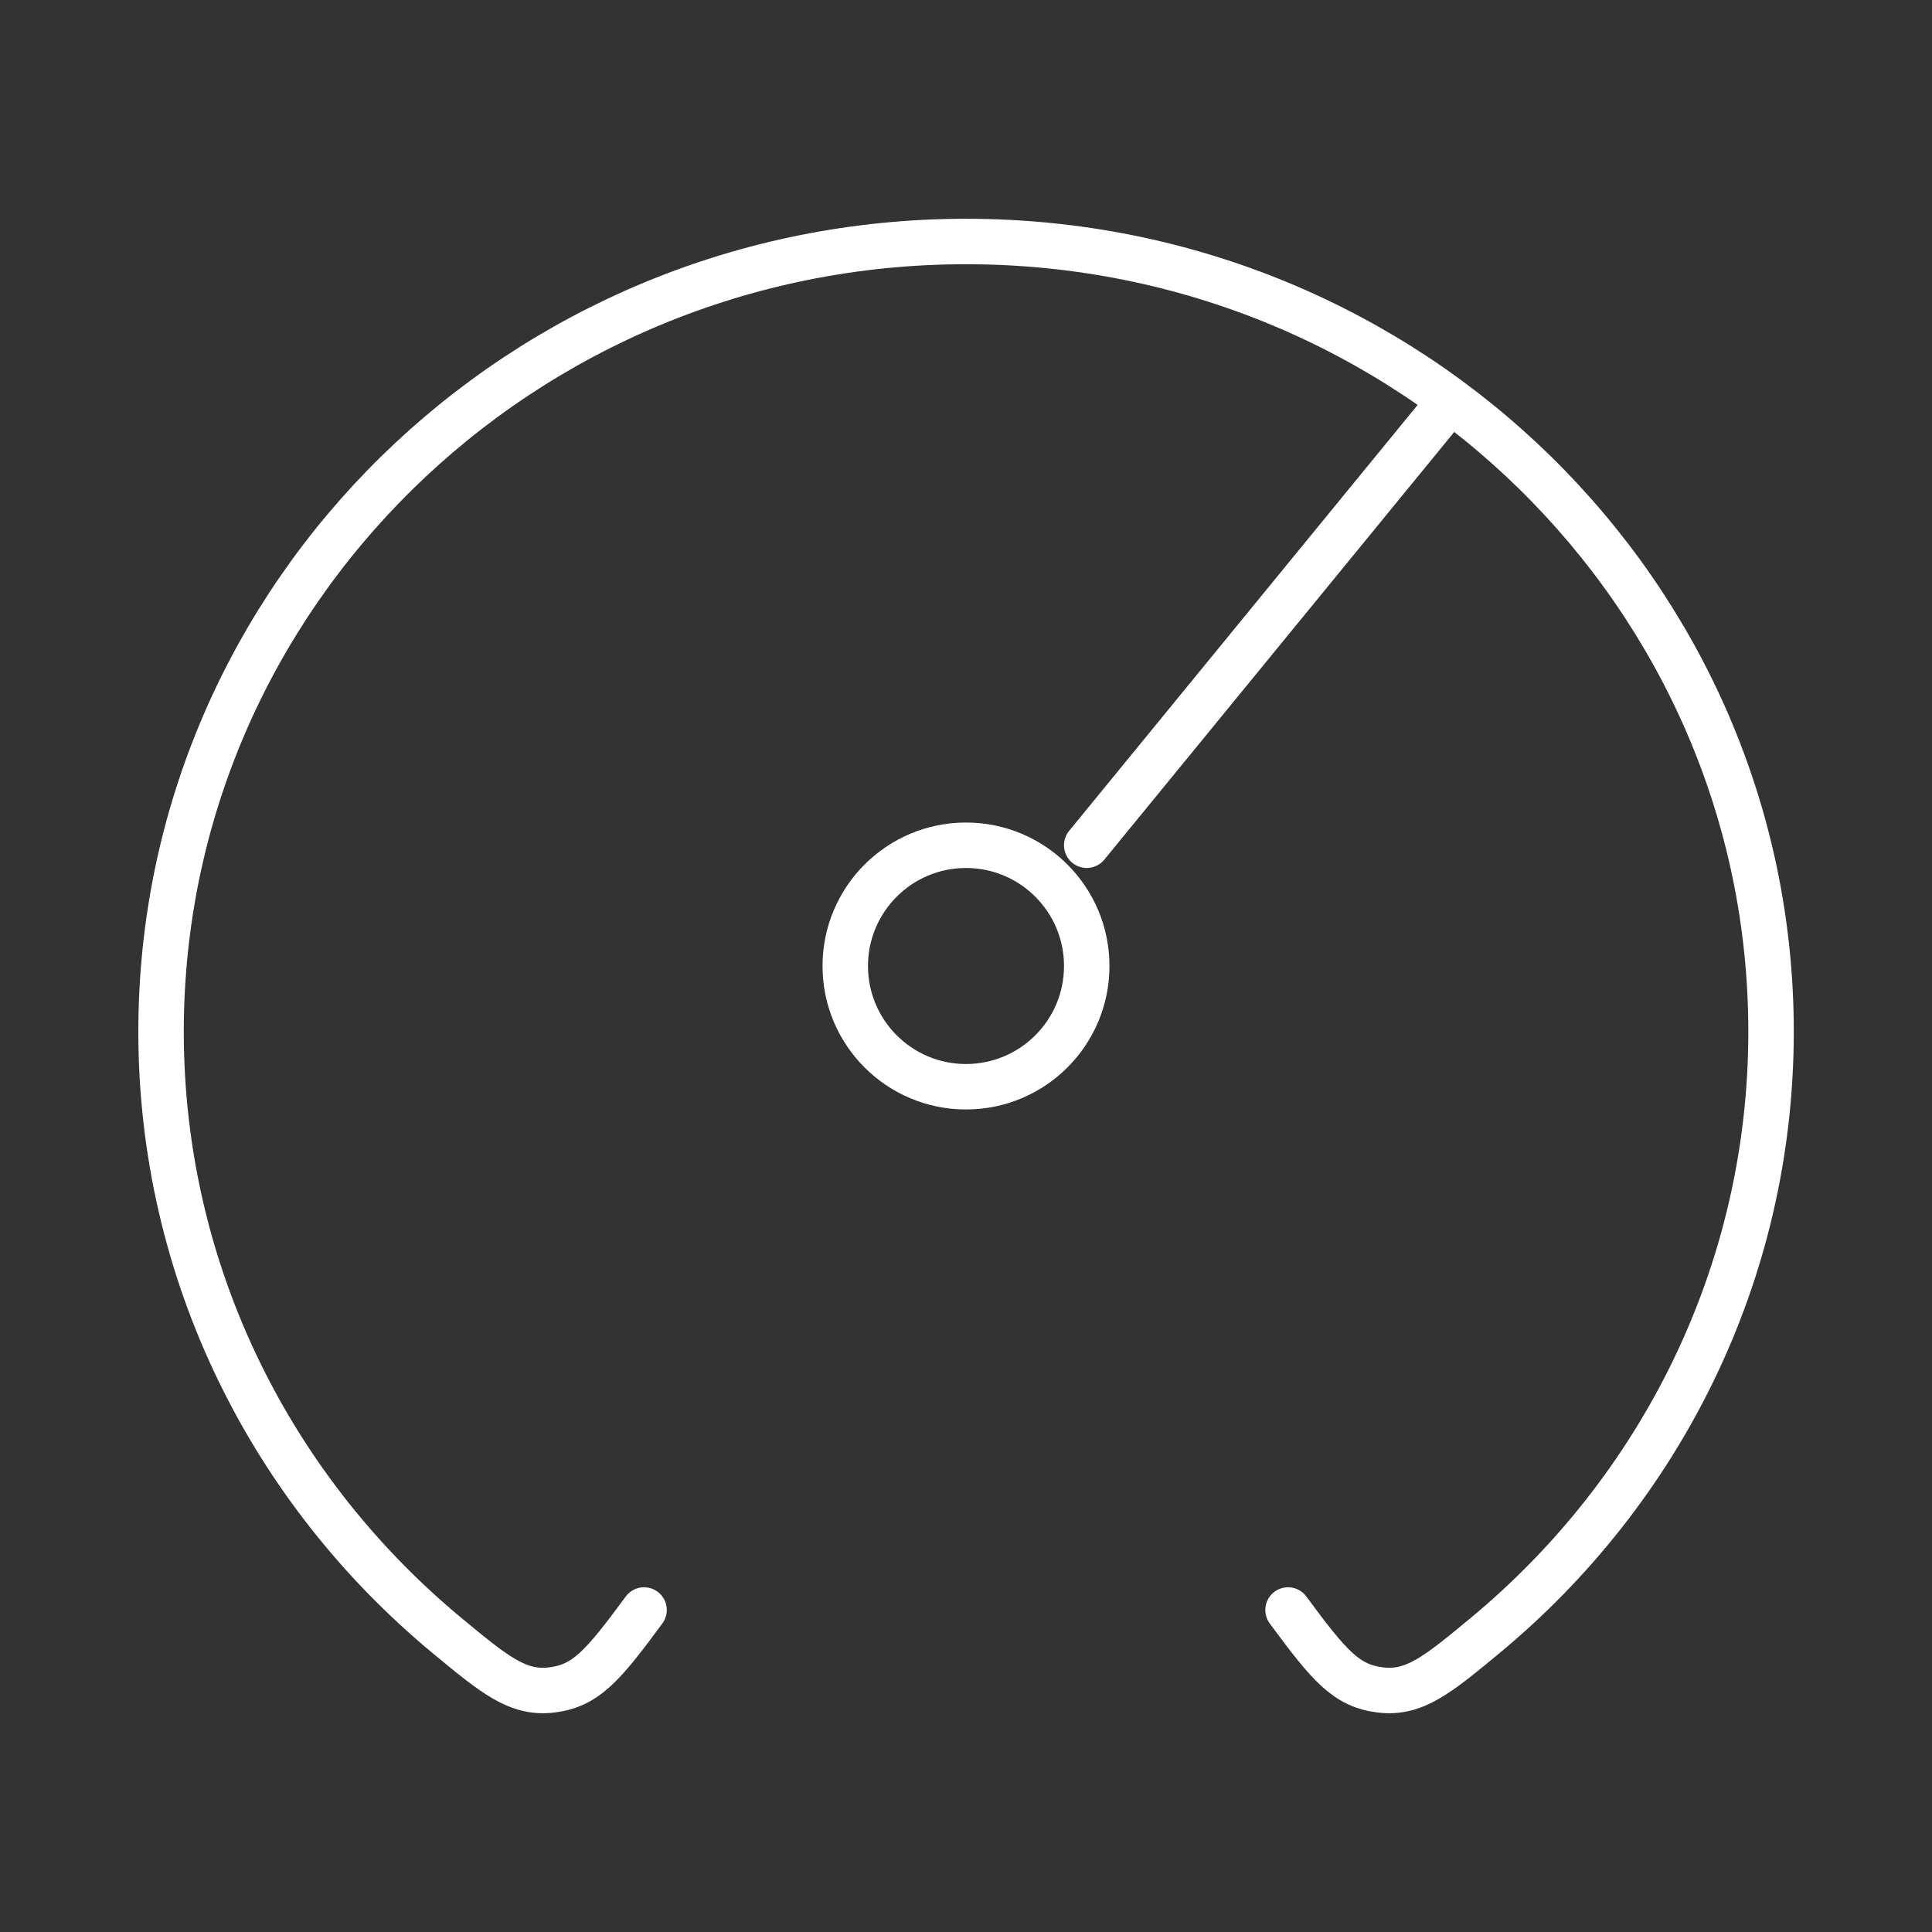 <svg width="85" height="85" viewBox="0 0 85 85" fill="none" xmlns="http://www.w3.org/2000/svg">
<rect x="0" y="0" width="85" height="85" fill="#333333" stroke="none"/>
<path d="M28.336 70.833C26.515 73.303 25.777 74.163 24.28 74.35C22.783 74.537 21.748 73.68 19.678 71.966C11.977 65.589 7.086 56.048 7.086 45.386C7.086 26.188 22.942 10.625 42.503 10.625C62.063 10.625 77.919 26.188 77.919 45.386C77.919 56.048 73.028 65.589 65.327 71.966C63.257 73.68 62.222 74.537 60.725 74.35C59.228 74.163 58.49 73.303 56.669 70.833" stroke="white" stroke-width="2" stroke-linecap="round" stroke-linejoin="round"/>
<path d="M47.812 37.187L63.75 17.708" stroke="white" stroke-width="2" stroke-linecap="round" stroke-linejoin="round"/>
<circle cx="42.5" cy="42.5" r="5.312" stroke="white" stroke-width="2" stroke-linecap="round" stroke-linejoin="round"/>
</svg>
